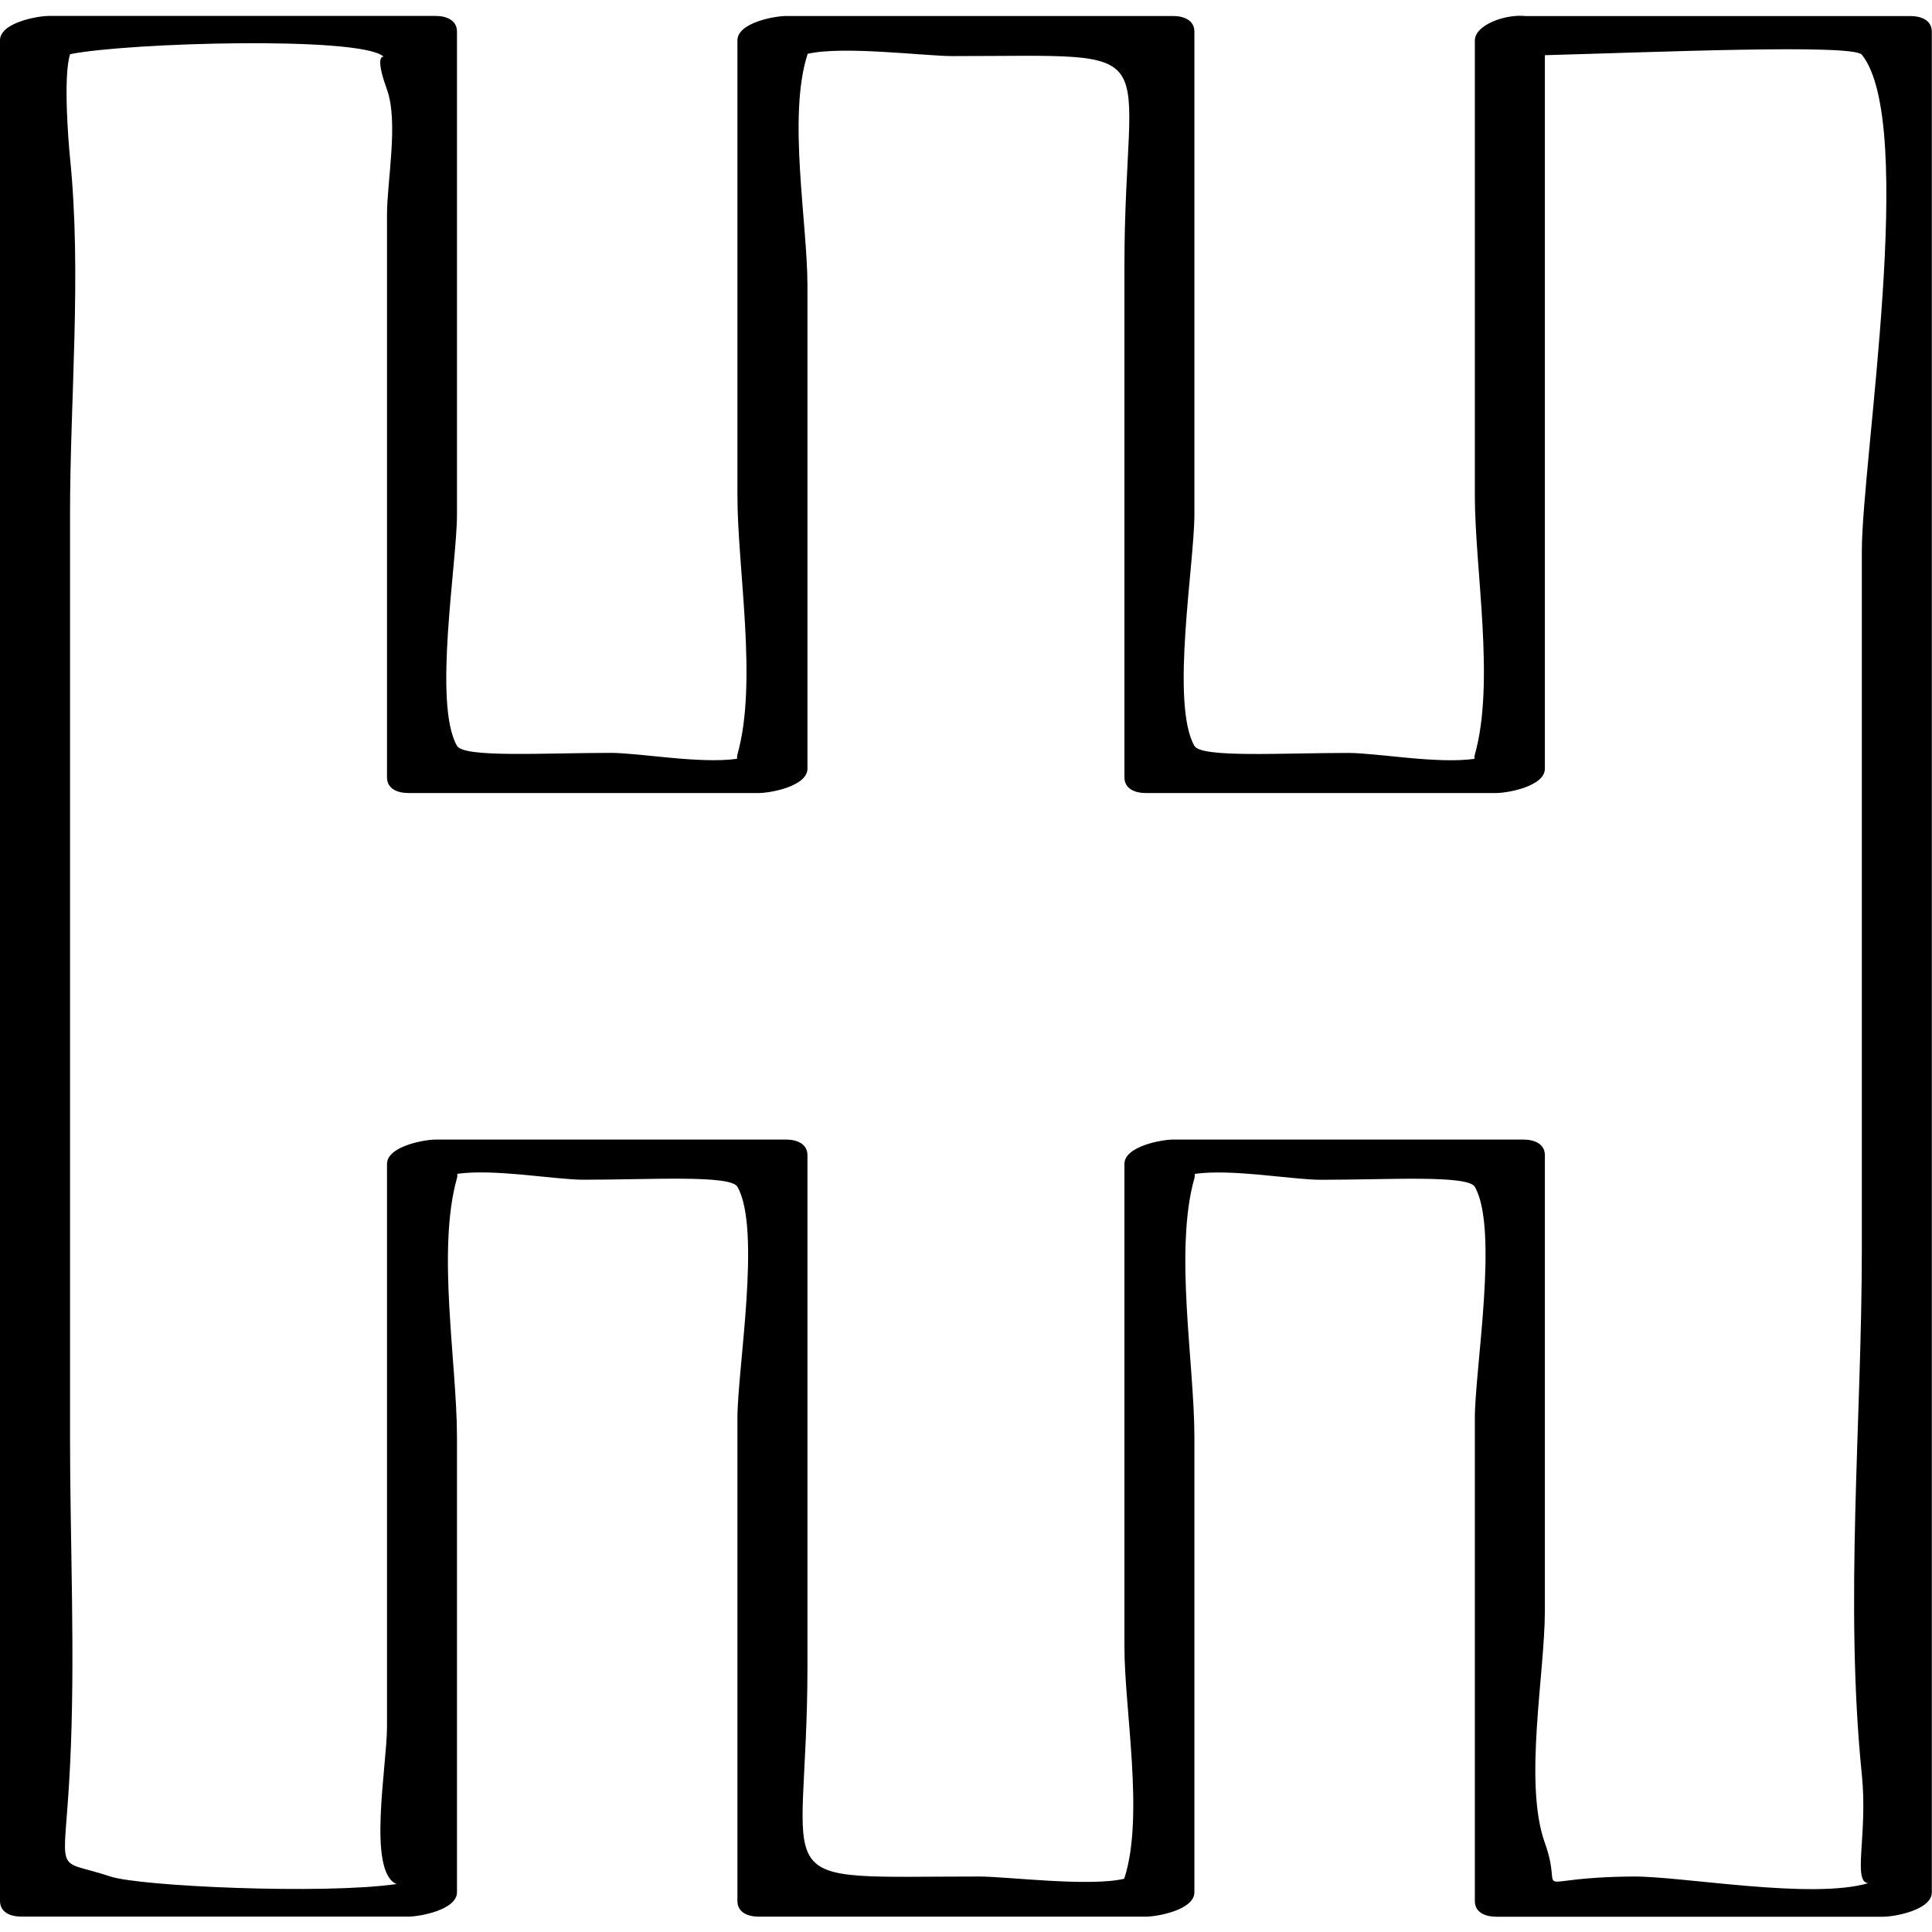 <?xml version="1.0" ?><svg enable-background="new 0 0 32 32" version="1.1" viewBox="0 0 32 32" xml:space="preserve" xmlns="http://www.w3.org/2000/svg" xmlns:xlink="http://www.w3.org/1999/xlink"><g id="Outline_Sketch"><path d="M0.355,31.745c2.137,0,4.273,0,6.41,0c0.184,0,0.804-0.11,0.804-0.404c0-2.512,0-5.024,0-7.536   c0-1.219-0.338-3.097,0-4.292c0.01-0.034,0.003-0.045,0.007-0.071c0.616-0.087,1.617,0.098,2.091,0.098   c1.112,0,2.433-0.084,2.547,0.117c0.399,0.699,0,3.02,0,3.832c0,2.665,0,5.331,0,7.996c0,0.195,0.179,0.261,0.355,0.261   c2.137,0,4.273,0,6.41,0c0.184,0,0.804-0.11,0.804-0.404c0-2.512,0-5.024,0-7.536c0-1.219-0.338-3.097,0-4.292   c0.01-0.034,0.003-0.045,0.007-0.071c0.616-0.087,1.617,0.098,2.091,0.098c1.112,0,2.433-0.084,2.547,0.117   c0.399,0.699,0,3.02,0,3.832c0,2.665,0,5.331,0,7.996c0,0.195,0.179,0.261,0.355,0.261c2.137,0,4.273,0,6.41,0   c0.184,0,0.804-0.11,0.804-0.404c0-10.272,0-20.544,0-30.816c0-0.195-0.179-0.261-0.355-0.261c-2.124,0-4.248,0-6.372,0   c-0.343-0.037-0.842,0.15-0.842,0.404c0,2.512,0,5.024,0,7.536c0,1.219,0.338,3.097,0,4.292c-0.01,0.034-0.003,0.045-0.007,0.071   c-0.616,0.087-1.617-0.098-2.091-0.098c-1.112,0-2.433,0.084-2.547-0.117c-0.399-0.7,0-3.02,0-3.832c0-2.665,0-5.331,0-7.996   c0-0.195-0.179-0.261-0.355-0.261c-2.137,0-4.273,0-6.41,0c-0.184,0-0.804,0.11-0.804,0.404c0,2.512,0,5.024,0,7.536   c0,1.219,0.338,3.097,0,4.292c-0.01,0.034-0.003,0.045-0.007,0.071c-0.616,0.087-1.617-0.098-2.091-0.098   c-1.112,0-2.433,0.084-2.547-0.117c-0.399-0.7,0-3.02,0-3.832c0-2.665,0-5.331,0-7.996c0-0.195-0.179-0.261-0.355-0.261   c-2.137,0-4.273,0-6.41,0C0.62,0.265,0,0.375,0,0.668C0,10.94,0,21.212,0,31.484C0,31.679,0.179,31.745,0.355,31.745z M6.342,0.929   c0.006,0.005,0.007,0.005,0.013,0.009C6.291,0.937,6.247,1.033,6.41,1.485c0.193,0.537,0,1.519,0,2.066c0,3.108,0,6.215,0,9.323   c0,0.195,0.179,0.261,0.355,0.261c1.935,0,3.87,0,5.805,0c0.184,0,0.804-0.11,0.804-0.404c0-2.665,0-5.331,0-7.996   c0-1.043-0.33-2.807,0-3.832c0.001-0.004,0.001-0.007,0.002-0.011c0.586-0.137,1.946,0.037,2.398,0.037   c3.683,0,2.85-0.286,2.85,3.489c0,2.819,0,5.637,0,8.456c0,0.195,0.179,0.261,0.355,0.261c1.935,0,3.87,0,5.805,0   c0.184,0,0.804-0.11,0.804-0.404c0-3.939,0-7.878,0-11.817c1.793-0.048,5.104-0.19,5.25-0.008c0.914,1.136,0,6.743,0,8.219   c0,3.85,0,7.7,0,11.549c0,2.858-0.289,5.878,0,8.72c0.101,0.991-0.159,1.78,0.107,1.797c-0.942,0.277-3.084-0.116-3.892-0.11   c-1.844,0.013-1.126,0.389-1.465-0.556c-0.356-0.991,0-2.805,0-3.853c0-2.512,0-5.024,0-7.536c0-0.195-0.179-0.261-0.355-0.261   c-1.935,0-3.87,0-5.805,0c-0.184,0-0.804,0.11-0.804,0.404c0,2.665,0,5.331,0,7.996c0,1.043,0.33,2.807,0,3.832   c-0.001,0.004-0.001,0.006-0.002,0.011c-0.586,0.137-1.946-0.037-2.398-0.037c-3.683,0-2.85,0.286-2.85-3.489   c0-2.819,0-5.637,0-8.456c0-0.195-0.179-0.261-0.355-0.261c-1.935,0-3.87,0-5.805,0c-0.184,0-0.804,0.11-0.804,0.404   c0,3.108,0,6.215,0,9.323c0,0.643-0.331,2.398,0.158,2.604c-1.225,0.175-4.252,0.037-4.738-0.125   c-0.966-0.322-0.764,0.077-0.67-1.83c0.089-1.807,0-3.637,0-5.445c0-2.624,0-5.248,0-7.872c0-2.471,0-4.941,0-7.412   c0-1.926,0.195-3.985,0-5.905c-0.032-0.317-0.112-1.369,0-1.714C1.16,0.9,1.16,0.899,1.161,0.897   C2.134,0.704,5.928,0.598,6.342,0.929z"/></g></svg>